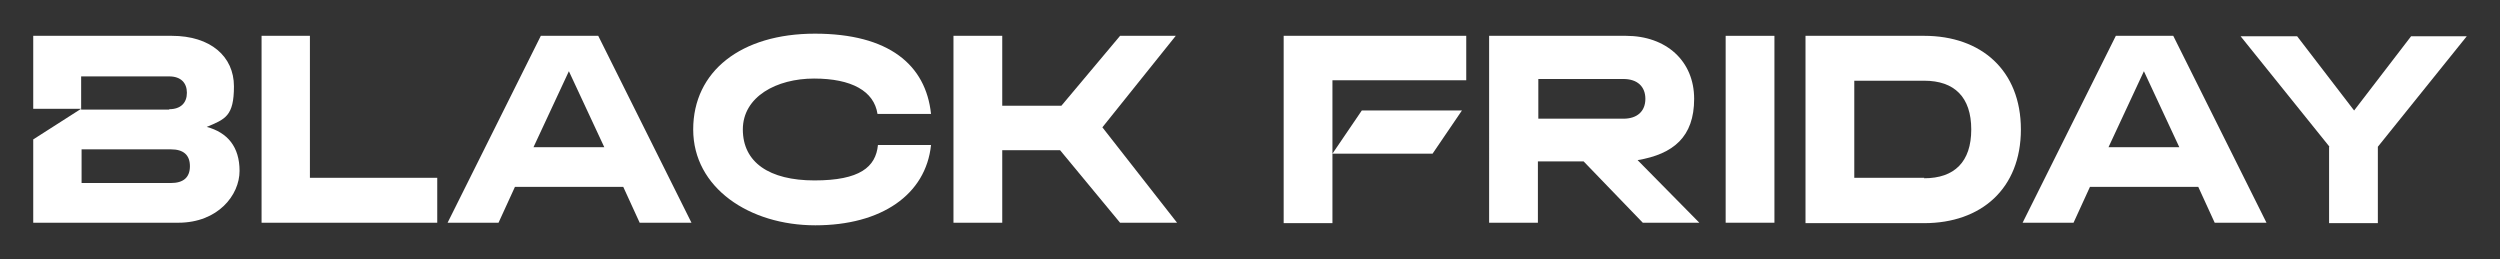 <?xml version="1.0" encoding="UTF-8"?>
<svg id="Capa_1" xmlns="http://www.w3.org/2000/svg" version="1.1" viewBox="0 0 579.2 60">
  <rect x="0" y="0" width="579.2" height="60" fill="#333333" stroke="none"/>
  <!-- Generator: Adobe Illustrator 30.0.0, SVG Export Plug-In . SVG Version: 2.1.1 Build 123)  -->
  <defs>
    <style>
      .st0 {
        fill: #fff;
      }
    </style>
  </defs>
  <path class="st0" d="M7.7,25.3V8.3h32.1c9,0,14.4,4.8,14.4,11.7s-2,7.6-6.3,9.4c4.8,1.3,7.6,4.6,7.6,10.2s-5,12-14.2,12H7.7v-19.3l11.1-7.1H7.7v.1ZM39.2,25.3c2.7,0,4.1-1.5,4.1-3.8s-1.4-3.8-4.1-3.8h-20.4v7.7h20.4v-.1ZM39.6,42.4c2.9,0,4.4-1.3,4.4-3.9s-1.5-3.9-4.4-3.9h-20.7v7.8s20.7,0,20.7,0Z"/>
  <path class="st0" d="M60.5,8.3h11.3v32.9h29.5v10.4h-40.7V8.3h-.1Z"/>
  <path class="st0" d="M125.3,8.3h13.3l21.6,43.3h-12l-3.8-8.3h-25.1l-3.8,8.3h-11.8s21.6-43.3,21.6-43.3ZM140,34.1l-8.2-17.6-8.2,17.6h16.4Z"/>
  <path class="st0" d="M160.6,30c0-13.5,11.1-22.2,28.2-22.2s25.7,7.2,26.9,18.6h-12.4c-.8-5.3-6-8.2-14.7-8.2s-16.5,4.2-16.5,11.8,6.1,11.8,16.6,11.8,14.2-3.1,14.7-8.2h12.3c-1.2,11.5-11.5,18.6-26.8,18.6s-28.3-8.7-28.3-22.2Z"/>
  <path class="st0" d="M245.7,34.8h-13.5v16.8h-11.3V8.3h11.3v16.2h13.7l13.6-16.2h12.9l-17,21.2,17.3,22.1h-13.2l-13.9-16.8h.1Z"/>
  <path class="st0" d="M297.5,8.3h42.2v10.3h-31v33.1h-11.3V8.3h.1ZM315.5,25.6h23.2l-6.8,10h-23.2s6.8-10,6.8-10Z"/>
  <path class="st0" d="M345.1,8.3h31.6c9.3,0,15.8,5.8,15.8,14.6s-4.8,12.8-13.1,14.2l14.3,14.5h-13.1l-13.7-14.2h-10.6v14.2h-11.3V8.3h.1ZM376.1,27.5c3.3,0,5.1-1.8,5.1-4.6s-1.8-4.6-5.1-4.6h-19.7v9.2h19.7Z"/>
  <path class="st0" d="M399.8,8.3h11.3v43.3h-11.3V8.3Z"/>
  <path class="st0" d="M418.3,8.3h27.5c13.2,0,22.4,8,22.4,21.7s-9.2,21.7-22.4,21.7h-27.5V8.3ZM445.8,41.3c7,0,10.9-3.8,10.9-11.3s-3.9-11.3-10.9-11.3h-16.2v22.5h16.2v.1Z"/>
  <path class="st0" d="M490.2,8.3h13.3l21.6,43.3h-12l-3.8-8.3h-25.1l-3.8,8.3h-11.8s21.6-43.3,21.6-43.3ZM504.9,34.1l-8.2-17.6-8.2,17.6h16.4Z"/>
  <path class="st0" d="M539.7,34l-20.6-25.6h13.1l13.2,17.2,13.2-17.2h12.9l-20.6,25.6v17.7h-11.3v-17.7h.1Z"/>
</svg>